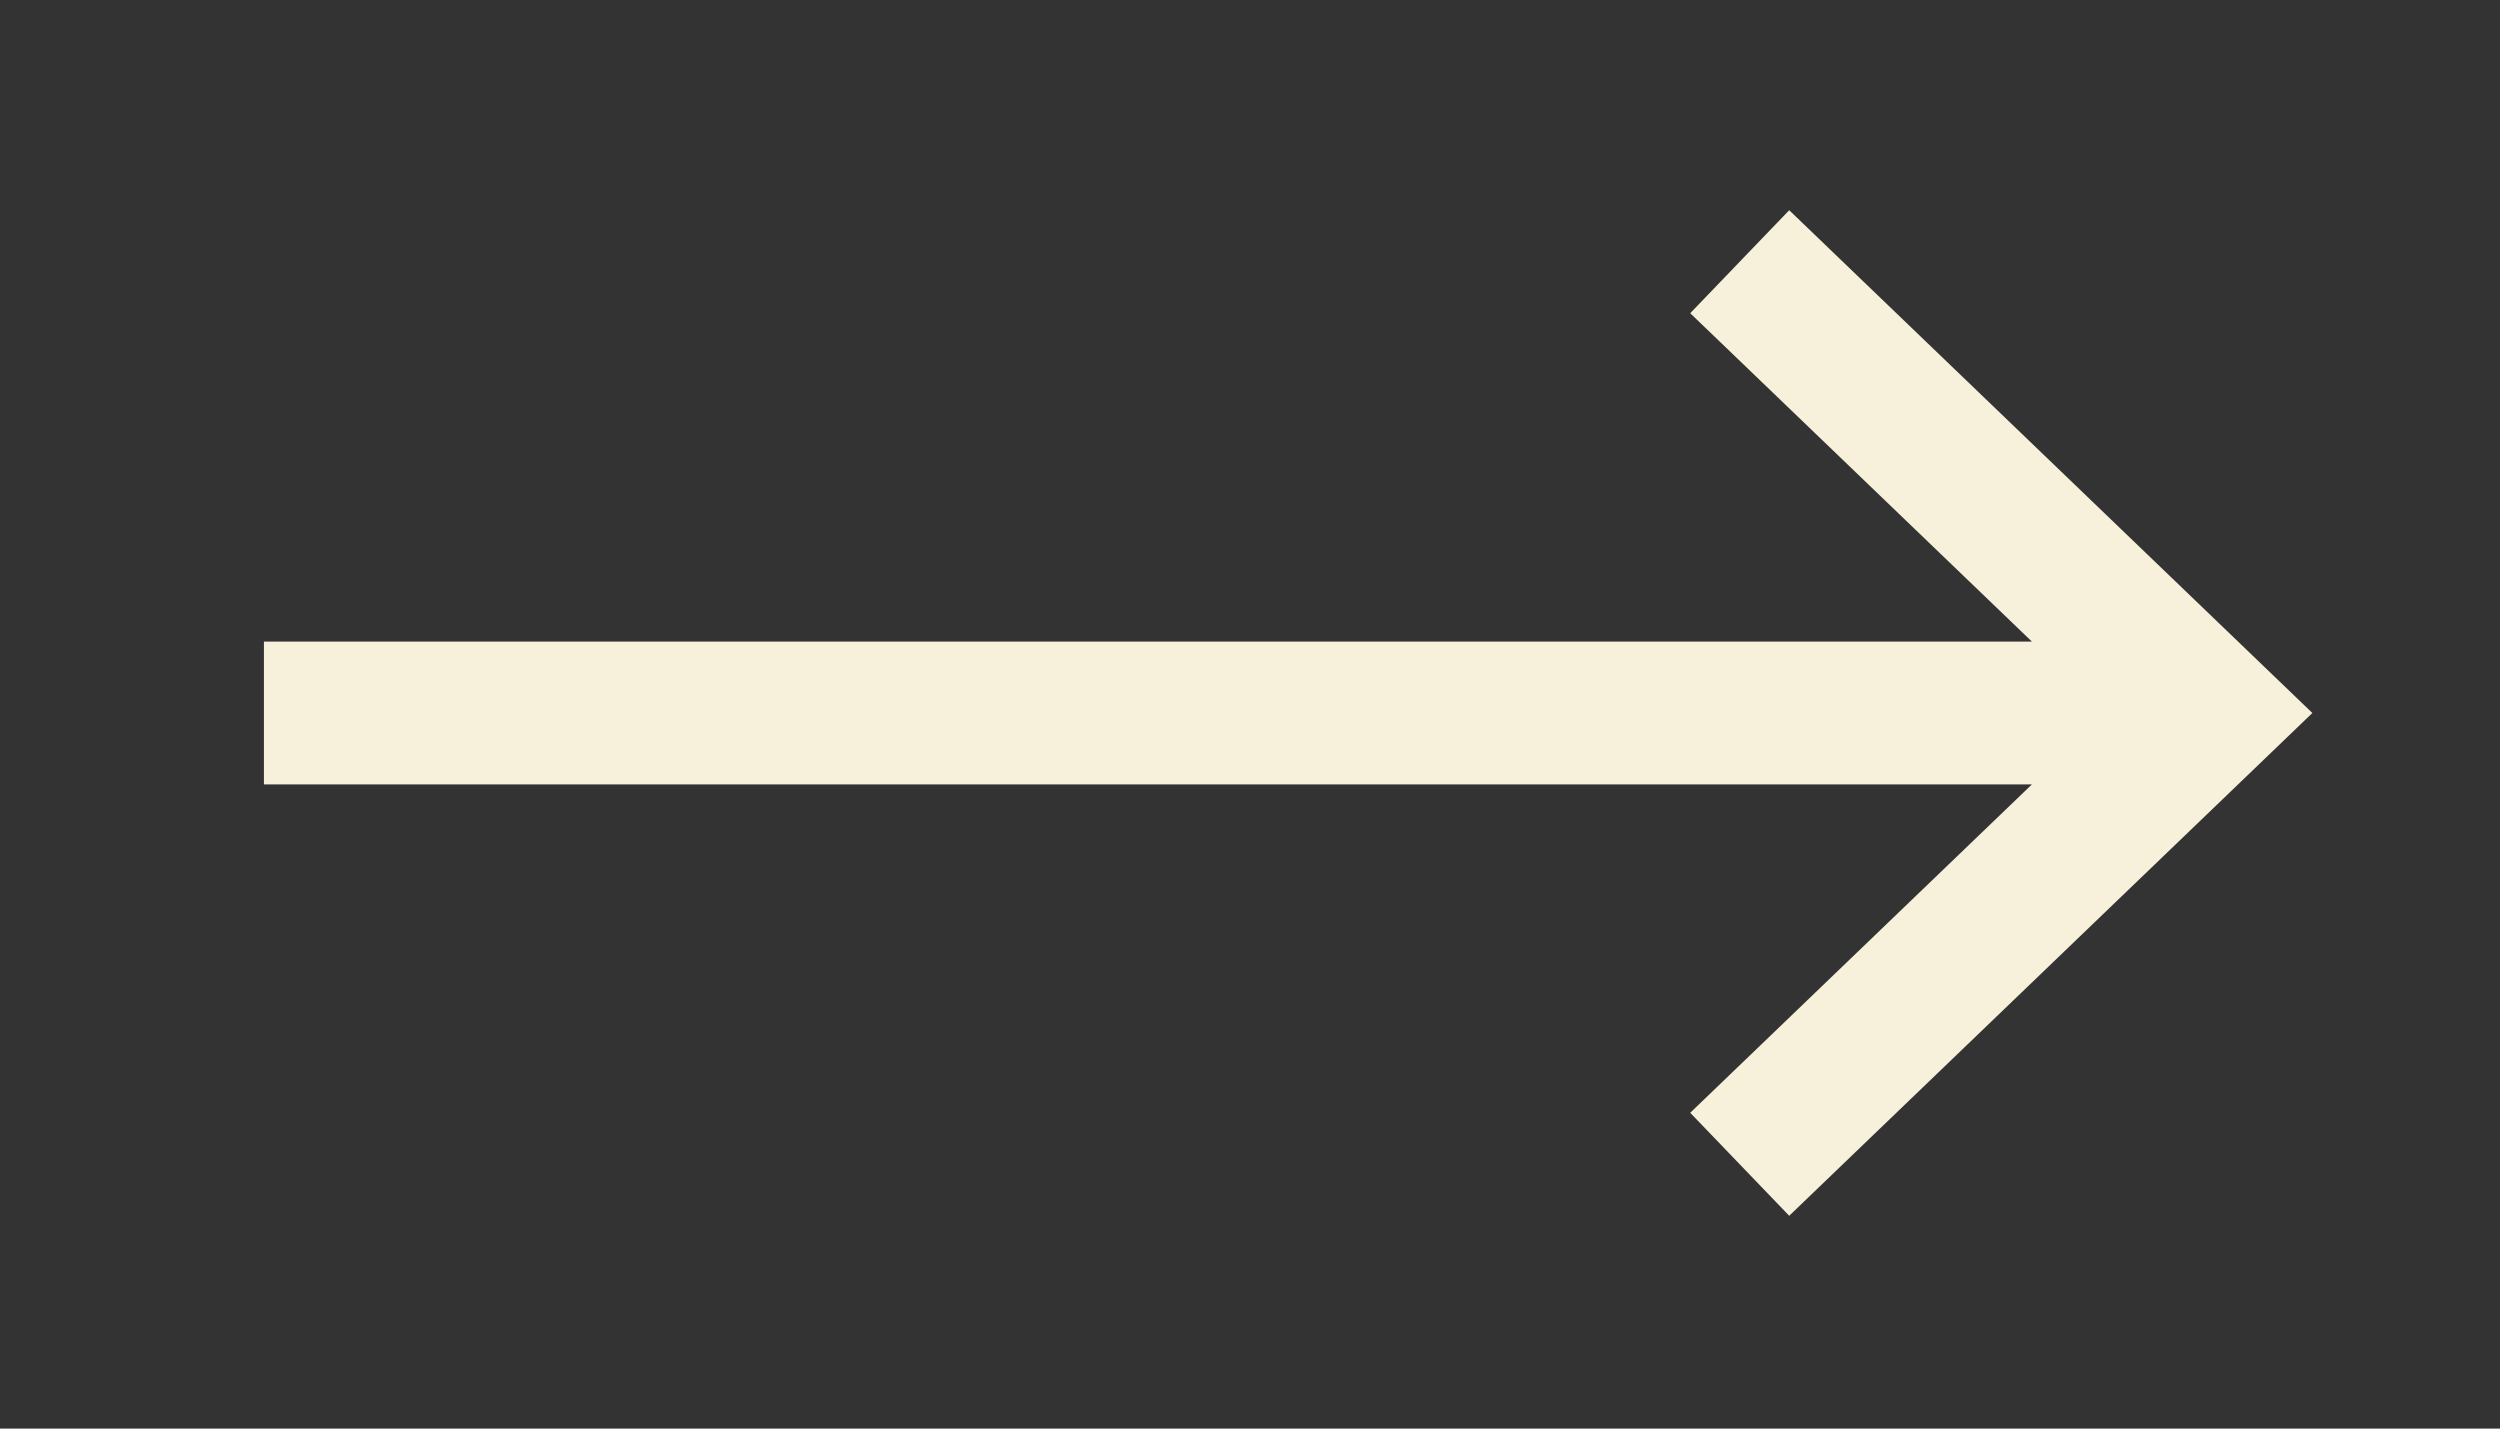 <?xml version="1.0" encoding="UTF-8"?> <svg xmlns="http://www.w3.org/2000/svg" width="35" height="20" viewBox="0 0 35 20" fill="none"><rect x="0" y="0" width="35" height="20" fill="#333333" stroke="none"/> <path d="M25.077 4.357L30.93 9.982L25.077 15.607M30.117 9.982H4.695" stroke="#F7F0DA" stroke-width="2" stroke-miterlimit="10" stroke-linecap="square"></path> </svg> 